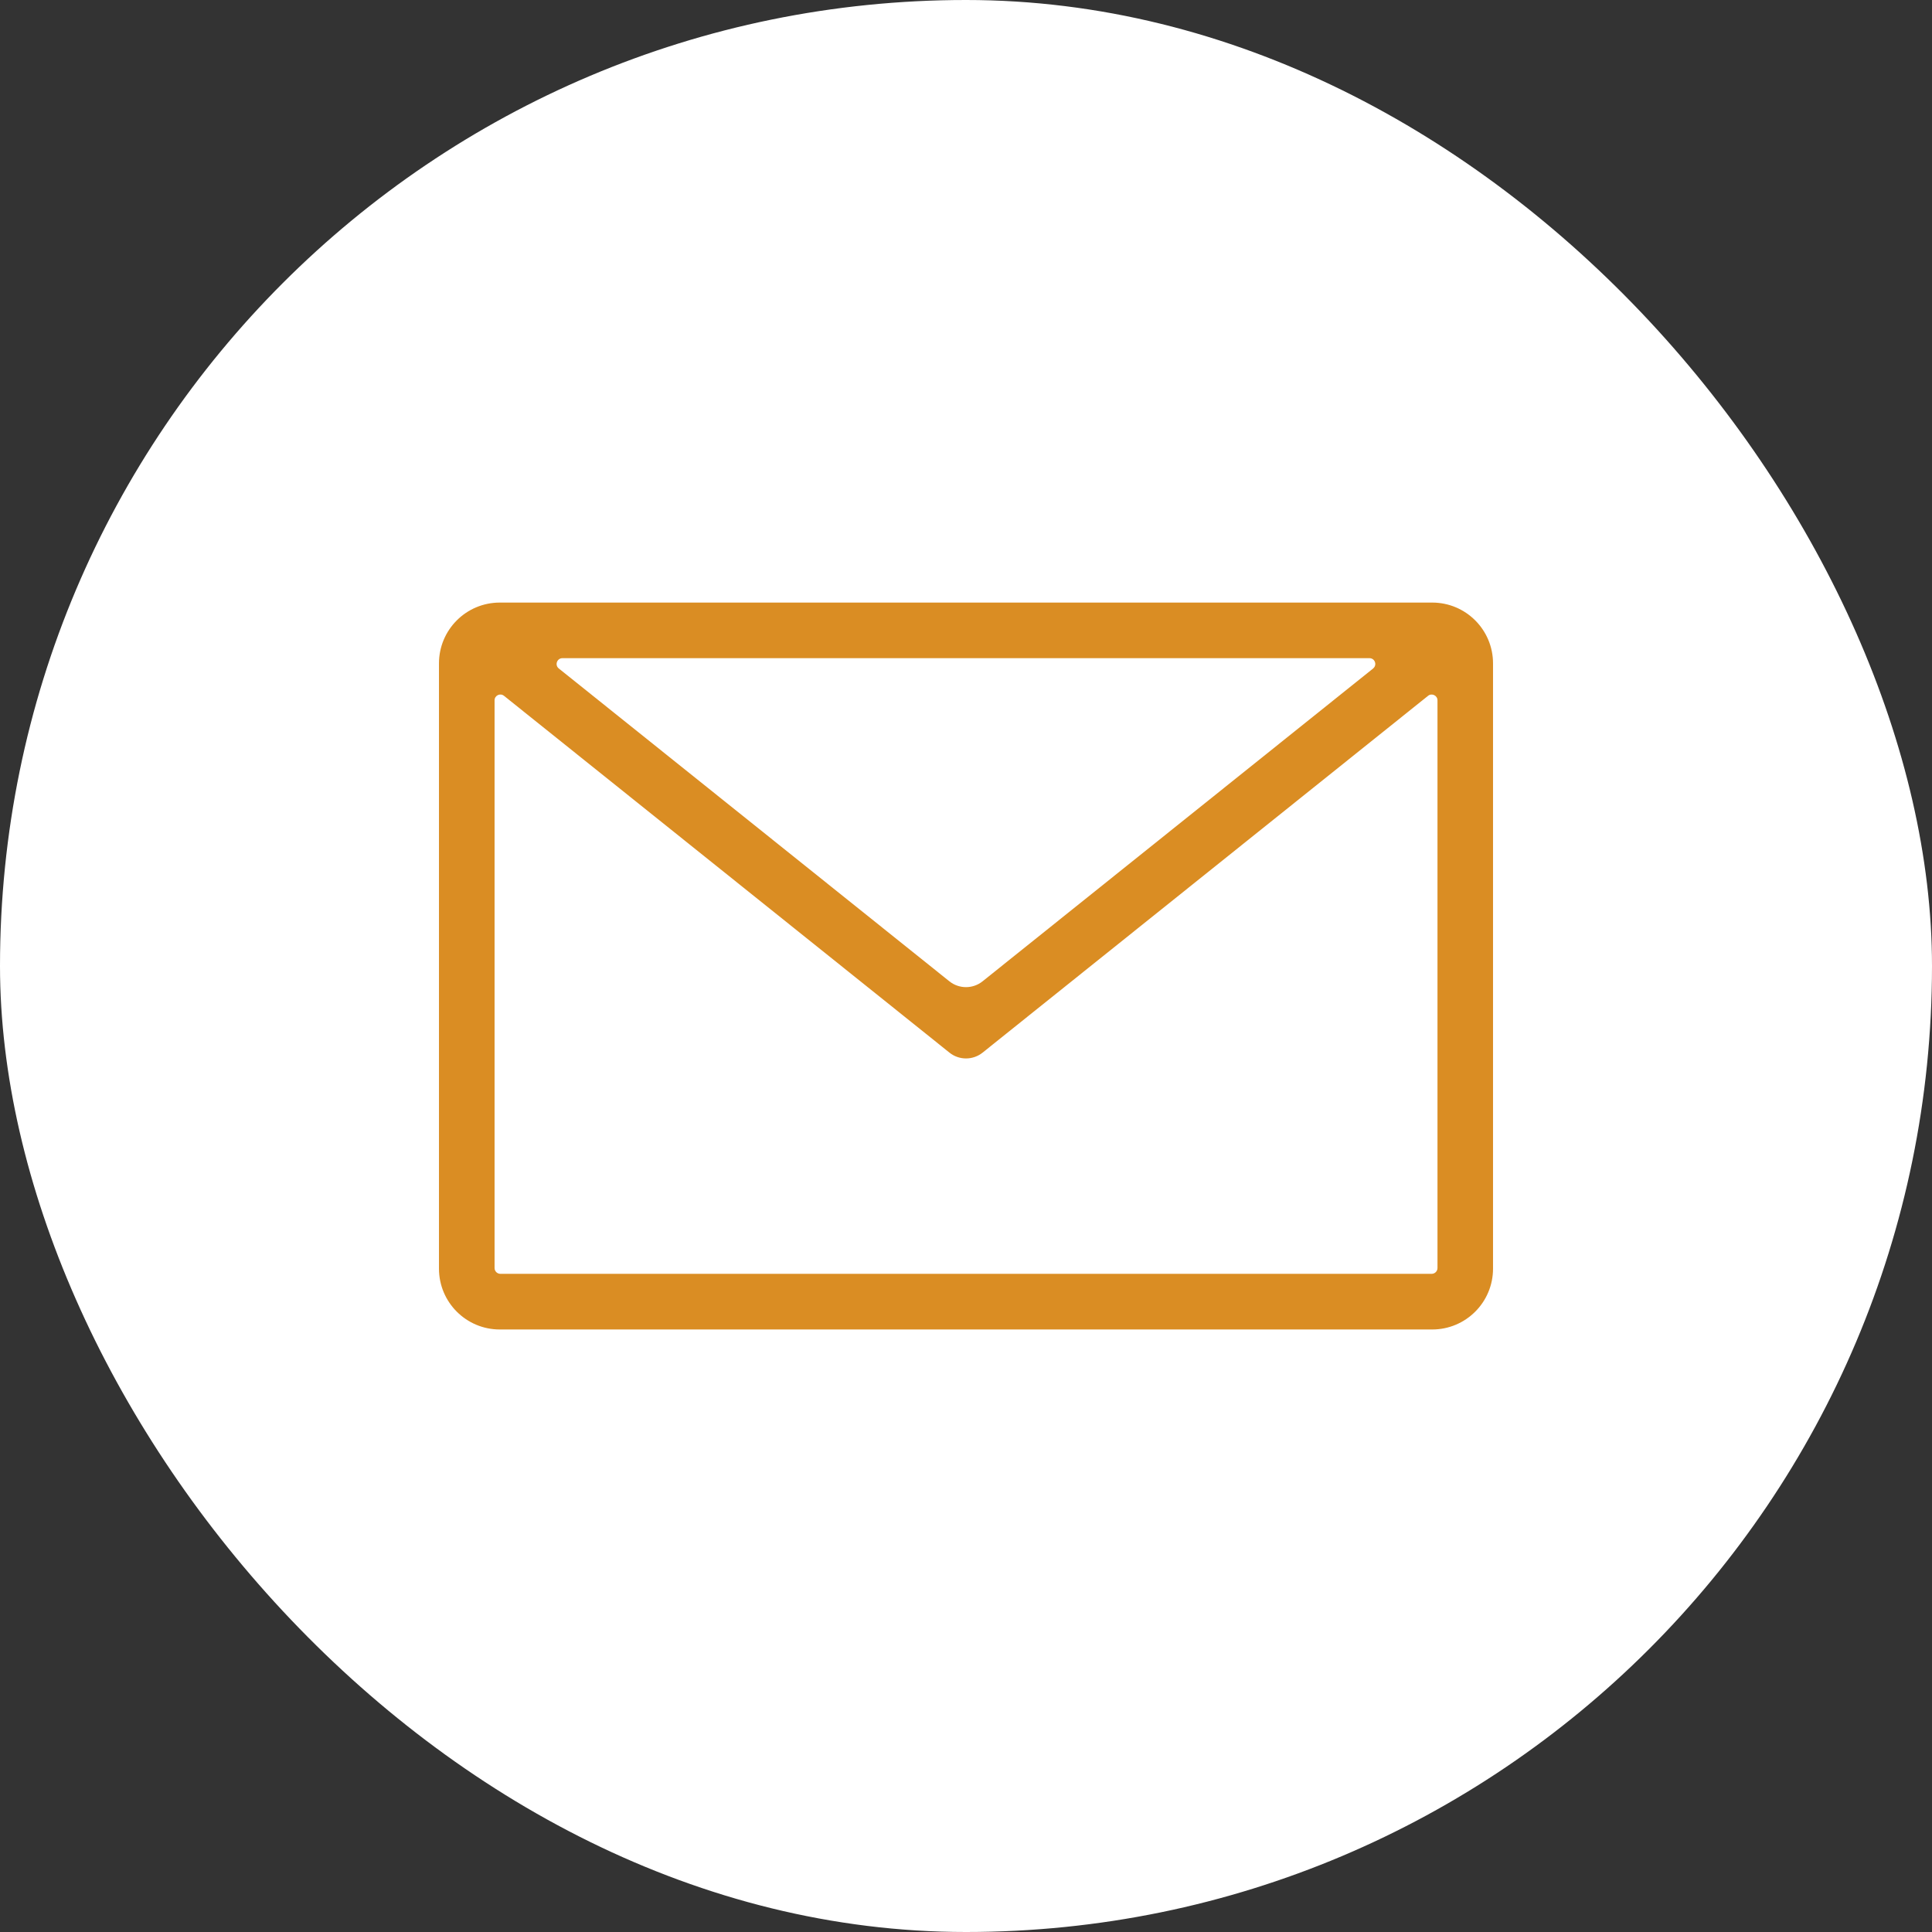 <?xml version="1.0" encoding="UTF-8"?>
<svg id="Vrstva_2" data-name="Vrstva 2" xmlns="http://www.w3.org/2000/svg" viewBox="0 0 369.04 369.04">
  <rect x="0" y="0" width="369.04" height="369.04" fill="#333333" stroke="none"/>
  <defs>
    <style>
      .cls-1 {
        fill: #da8d23;
      }

      .cls-2 {
        fill: #fff;
      }
    </style>
  </defs>
  <g id="Icon_Set" data-name="Icon Set">
    <rect class="cls-2" x="0" y="0" width="369.04" height="369.04" rx="184.52" ry="184.52"/>
    <path class="cls-1" d="M83.85,126.72v115.61c0,6.42,5.2,11.62,11.62,11.62h178.1c6.42,0,11.62-5.2,11.62-11.62v-115.61c0-6.42-5.2-11.62-11.62-11.62H95.47c-6.42,0-11.62,5.2-11.62,11.62ZM262.29,127.69l-74.6,59.75c-1.85,1.49-4.49,1.49-6.35,0l-74.6-59.75c-.82-.65-.35-1.97.69-1.97h154.16c1.05,0,1.51,1.32.69,1.97ZM273.46,243.32H95.58c-.61,0-1.11-.5-1.11-1.11v-108.44c0-.93,1.07-1.44,1.8-.86l80.54,64.51,4.54,3.64c1.85,1.49,4.49,1.49,6.35,0l4.54-3.64,80.54-64.51c.72-.58,1.8-.06,1.8.86v108.44c0,.61-.5,1.11-1.11,1.11Z"/>
  </g>
</svg>